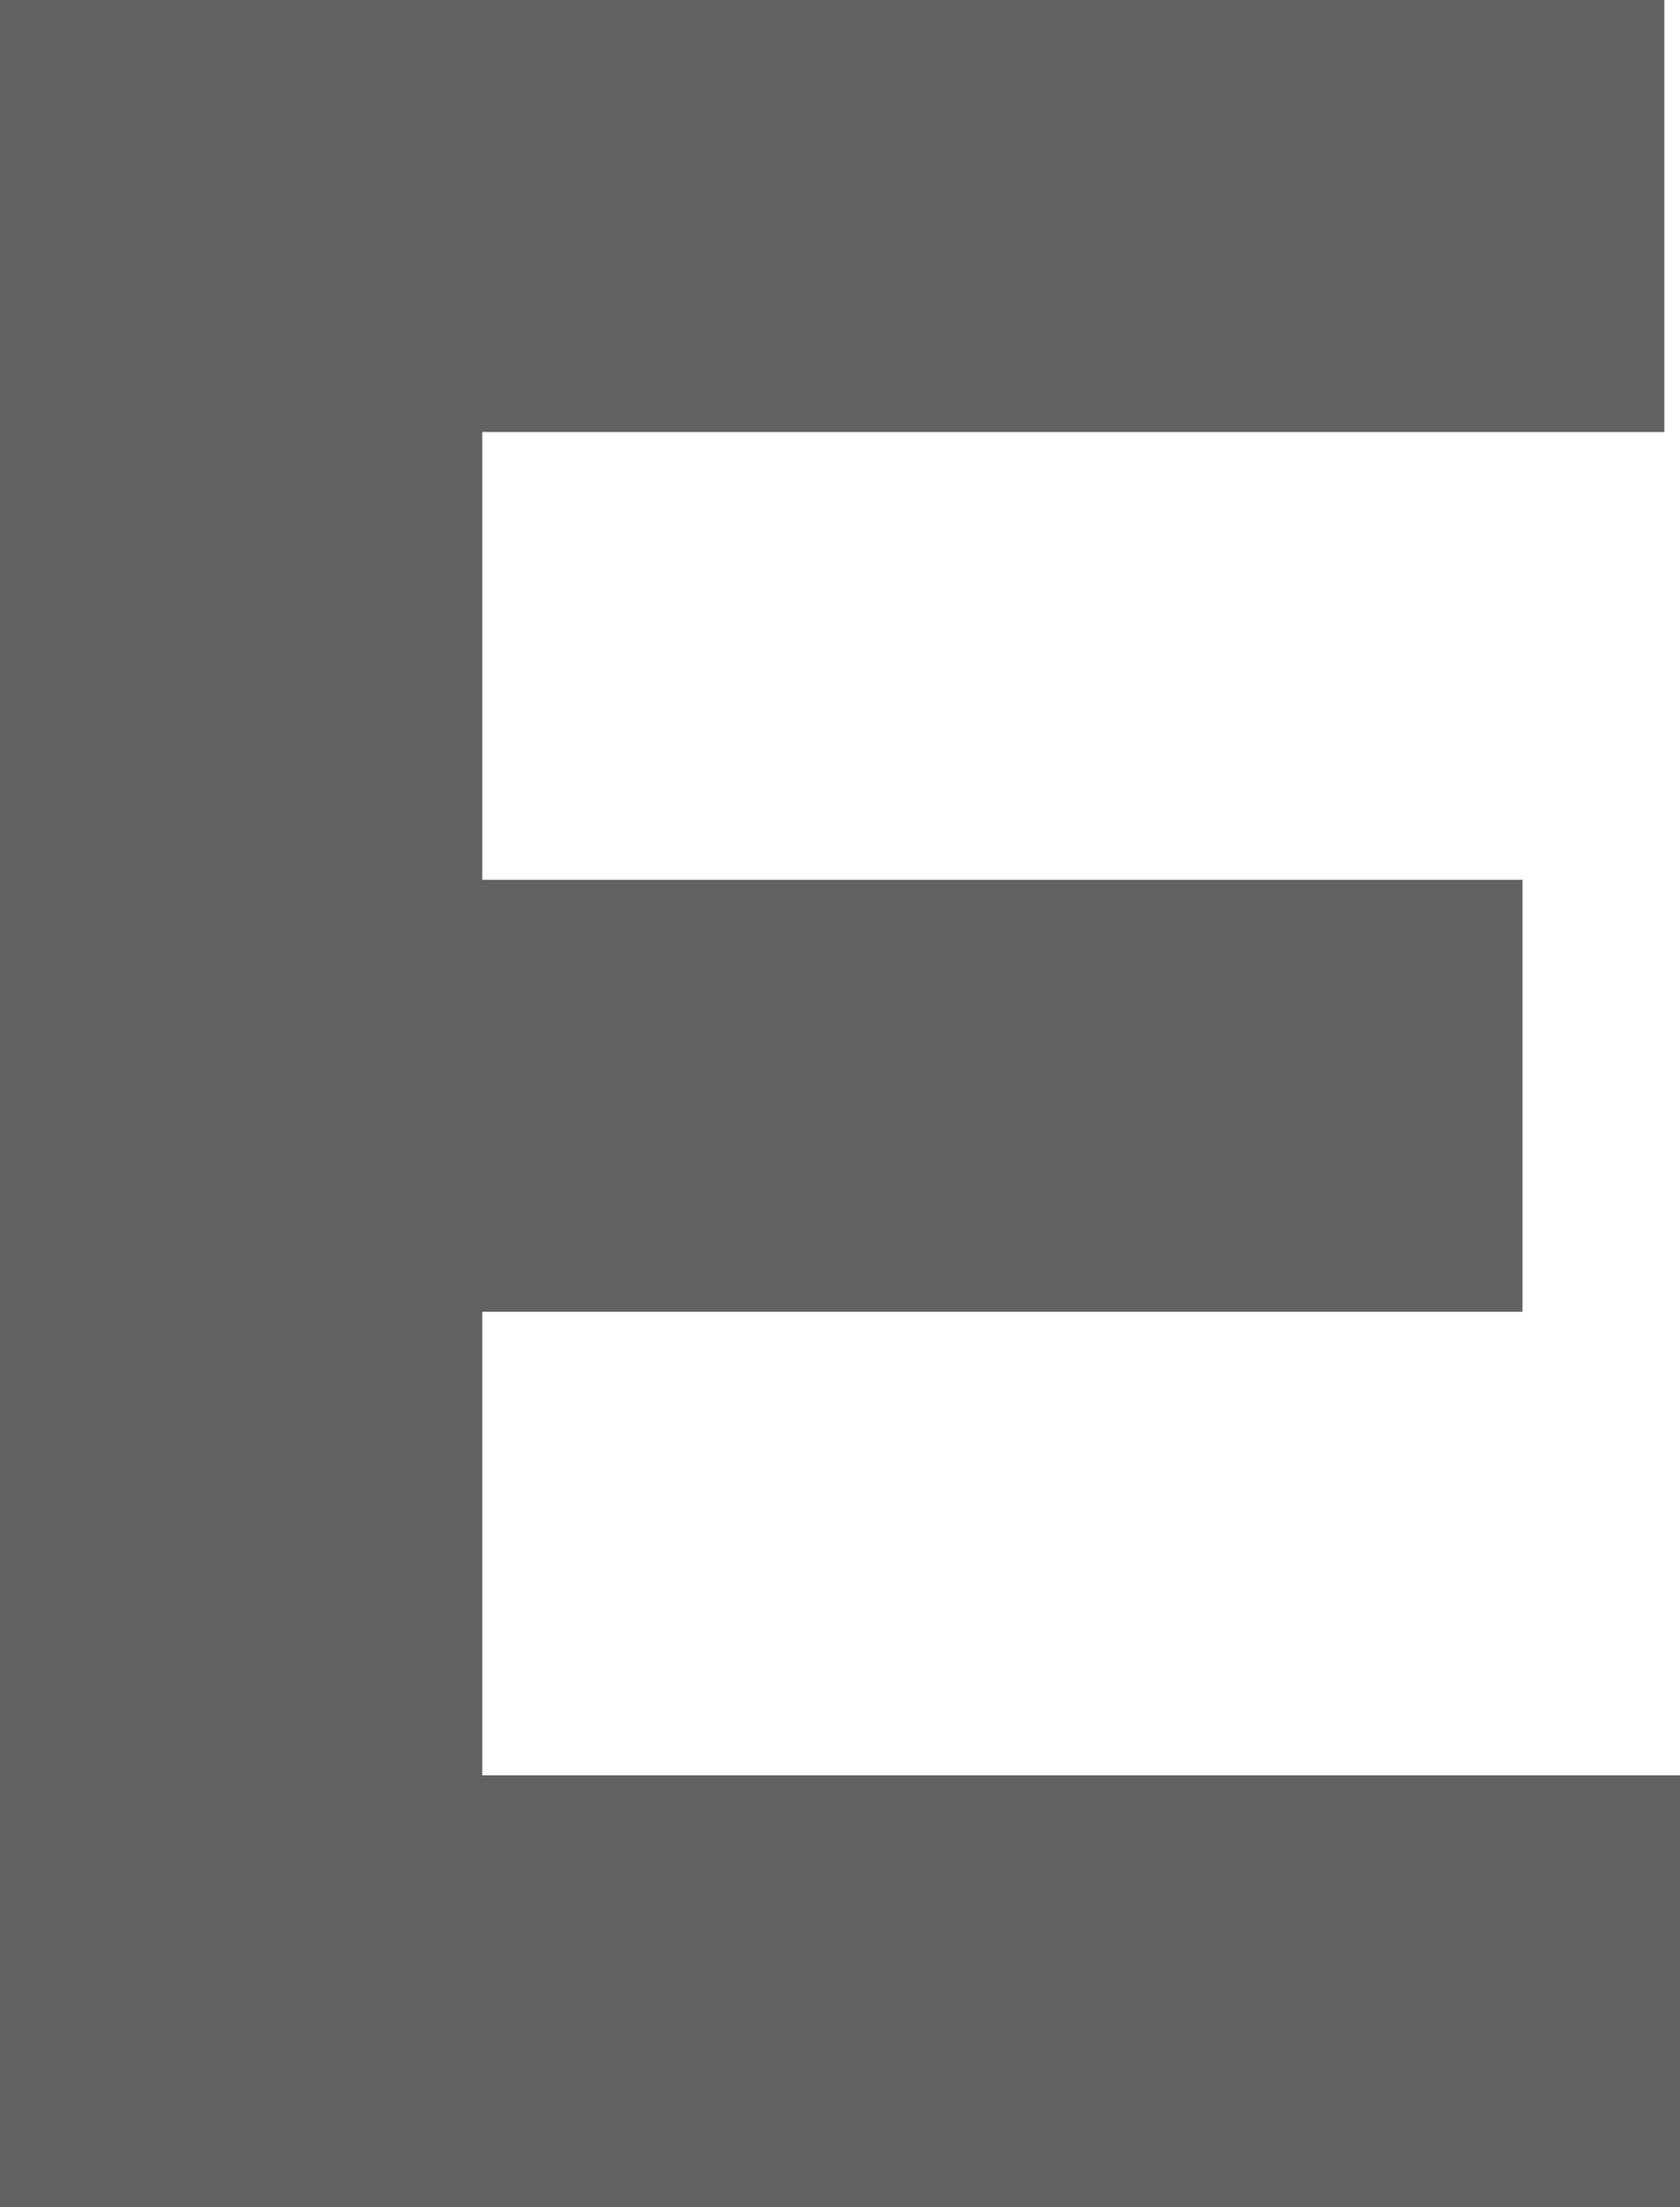 <svg xmlns="http://www.w3.org/2000/svg" width="106.594" height="140" viewBox="0 0 106.594 140">
  <defs>
    <style>
      .cls-1 {
        fill: #626262;
        fill-rule: evenodd;
      }
    </style>
  </defs>
  <path id="E.svg" class="cls-1" d="M634,1H739.6V28.4h-75V56.8h66V84.2h-66v29.4h76V141H634V1Z" transform="translate(-634 -1)"/>
</svg>
